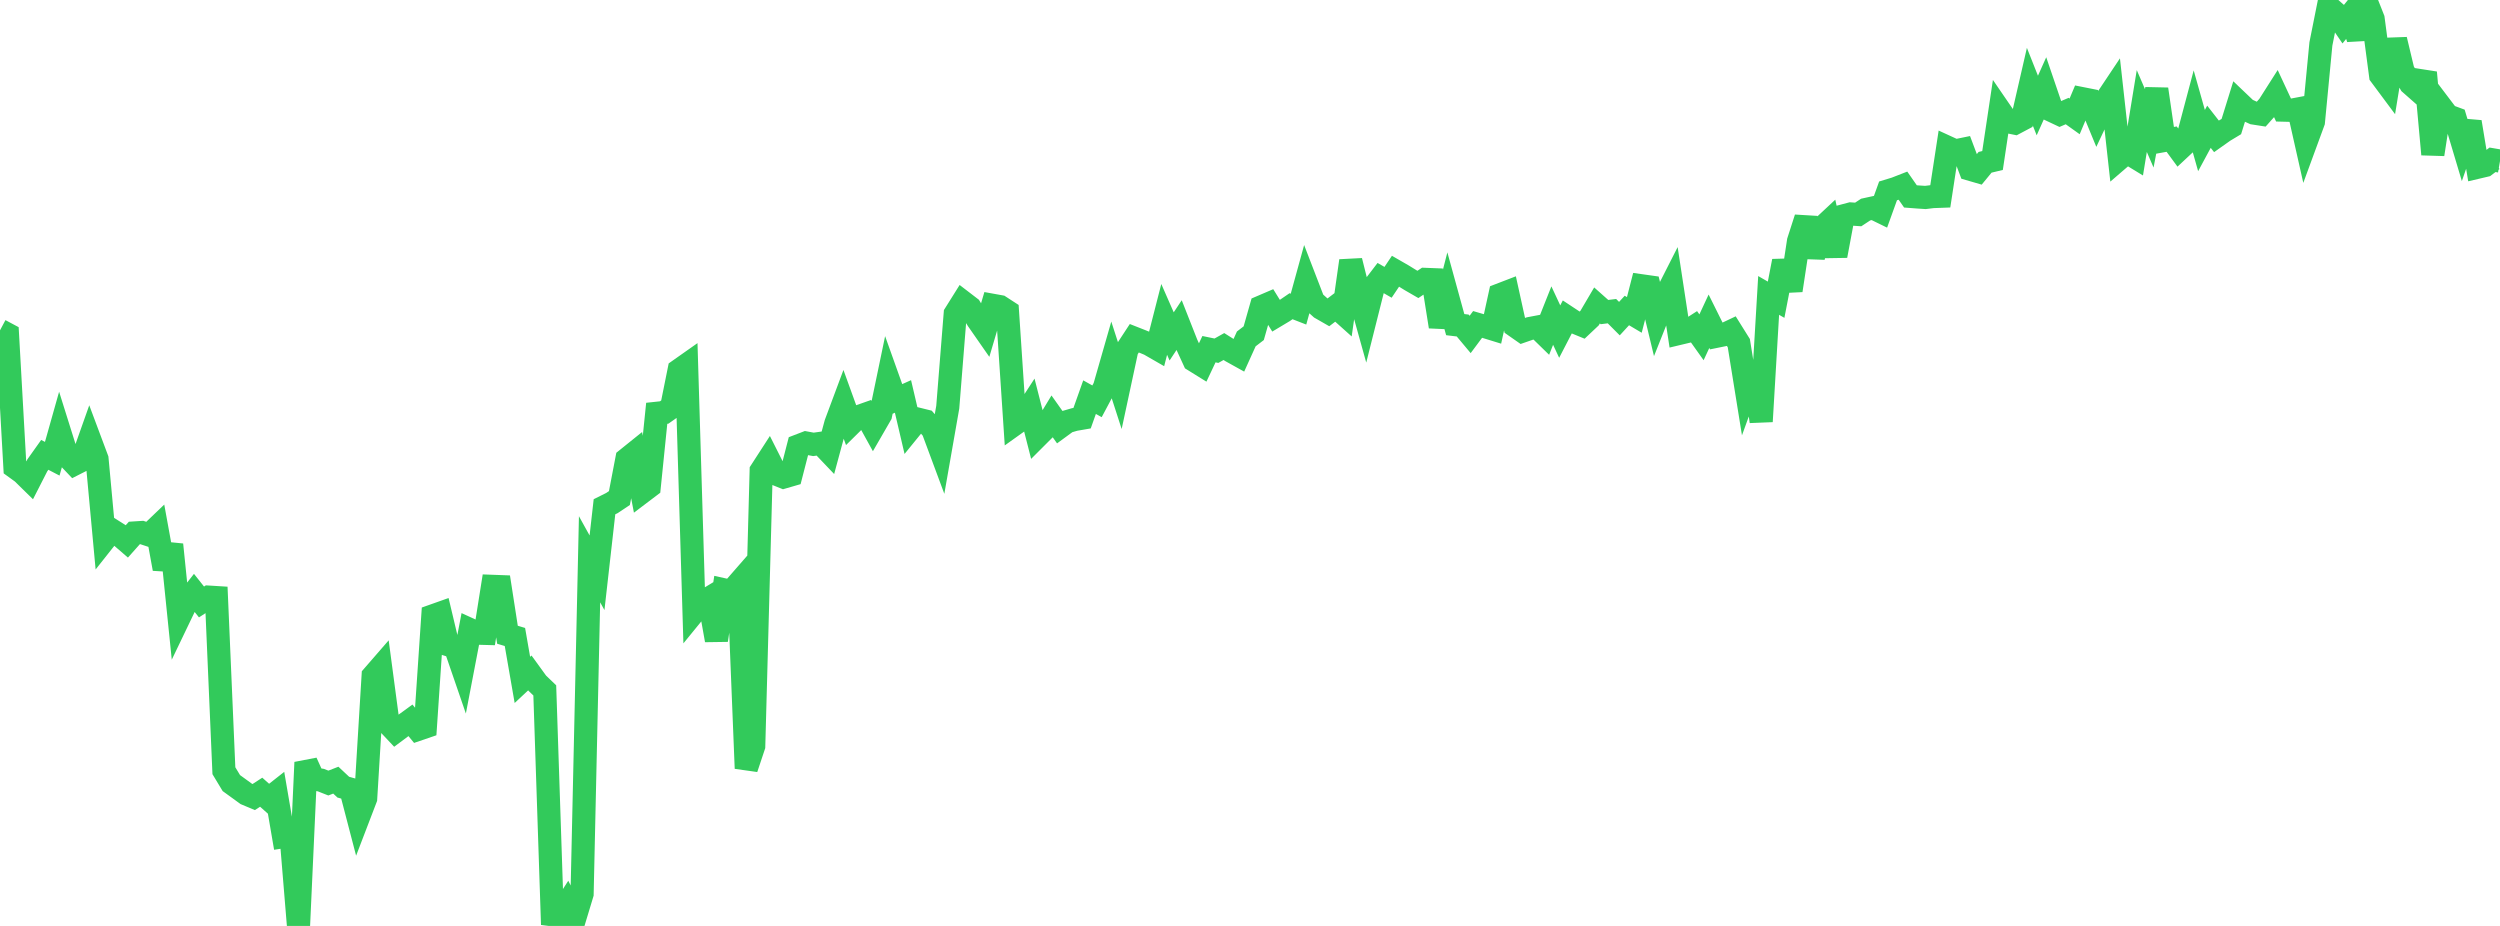 <?xml version="1.0" standalone="no"?>
<!DOCTYPE svg PUBLIC "-//W3C//DTD SVG 1.1//EN" "http://www.w3.org/Graphics/SVG/1.1/DTD/svg11.dtd">

<svg width="135" height="50" viewBox="0 0 135 50" preserveAspectRatio="none" 
  xmlns="http://www.w3.org/2000/svg"
  xmlns:xlink="http://www.w3.org/1999/xlink">


<polyline points="0.0, 17.838 0.403, 18.053 0.806, 25.231 1.209, 25.523 1.612, 25.918 2.015, 25.129 2.418, 24.562 2.821, 24.772 3.224, 23.343 3.627, 24.628 4.03, 25.053 4.433, 24.848 4.836, 23.711 5.239, 24.788 5.642, 29.14 6.045, 28.631 6.448, 28.886 6.851, 29.234 7.254, 28.781 7.657, 28.755 8.06, 28.888 8.463, 28.502 8.866, 30.714 9.269, 29.411 9.672, 33.353 10.075, 32.513 10.478, 31.998 10.881, 32.506 11.284, 32.245 11.687, 32.27 12.09, 41.619 12.493, 42.287 12.896, 42.579 13.299, 42.872 13.701, 43.041 14.104, 42.779 14.507, 43.138 14.91, 42.821 15.313, 45.176 15.716, 45.113 16.119, 50.0 16.522, 41.171 16.925, 42.061 17.328, 42.126 17.731, 42.285 18.134, 42.128 18.537, 42.506 18.94, 42.62 19.343, 44.165 19.746, 43.113 20.149, 36.498 20.552, 36.034 20.955, 39.063 21.358, 39.491 21.761, 39.19 22.164, 38.897 22.567, 39.386 22.97, 39.248 23.373, 33.258 23.776, 33.115 24.179, 34.81 24.582, 34.937 24.985, 36.109 25.388, 34.007 25.791, 34.191 26.194, 34.202 26.597, 31.663 27.0, 31.678 27.403, 34.276 27.806, 34.397 28.209, 36.715 28.612, 36.338 29.015, 36.894 29.418, 37.281 29.821, 49.395 30.224, 49.446 30.627, 48.814 31.03, 49.601 31.433, 48.268 31.836, 30.201 32.239, 30.929 32.642, 27.365 33.045, 27.164 33.448, 26.896 33.851, 24.793 34.254, 24.469 34.657, 26.579 35.06, 26.274 35.463, 22.318 35.866, 22.275 36.269, 21.992 36.672, 19.992 37.075, 19.708 37.478, 33.049 37.881, 32.555 38.284, 32.311 38.687, 34.57 39.09, 31.851 39.493, 31.94 39.896, 31.478 40.299, 41.492 40.701, 40.288 41.104, 25.421 41.507, 24.798 41.91, 25.598 42.313, 25.76 42.716, 25.643 43.119, 24.076 43.522, 23.921 43.925, 23.996 44.328, 23.939 44.731, 24.362 45.134, 22.871 45.537, 21.79 45.94, 22.904 46.343, 22.506 46.746, 22.364 47.149, 23.094 47.552, 22.396 47.955, 20.458 48.358, 21.588 48.761, 21.408 49.164, 23.131 49.567, 22.635 49.97, 22.735 50.373, 23.201 50.776, 24.286 51.179, 21.987 51.582, 16.946 51.985, 16.303 52.388, 16.612 52.791, 17.267 53.194, 17.846 53.597, 16.486 54.0, 16.559 54.403, 16.821 54.806, 22.892 55.209, 22.604 55.612, 21.983 56.015, 23.562 56.418, 23.159 56.821, 22.494 57.224, 23.063 57.627, 22.768 58.03, 22.651 58.433, 22.581 58.836, 21.446 59.239, 21.671 59.642, 20.914 60.045, 19.509 60.448, 20.757 60.851, 18.88 61.254, 18.265 61.657, 18.424 62.06, 18.59 62.463, 18.822 62.866, 17.247 63.269, 18.166 63.672, 17.558 64.075, 18.581 64.478, 19.459 64.881, 19.709 65.284, 18.856 65.687, 18.939 66.09, 18.713 66.493, 18.967 66.896, 19.191 67.299, 18.301 67.701, 17.993 68.104, 16.575 68.507, 16.402 68.91, 17.053 69.313, 16.812 69.716, 16.536 70.119, 16.693 70.522, 15.228 70.925, 16.274 71.328, 16.637 71.731, 16.868 72.134, 16.561 72.537, 16.922 72.94, 14.086 73.343, 15.697 73.746, 17.142 74.149, 15.541 74.552, 15.014 74.955, 15.245 75.358, 14.645 75.761, 14.877 76.164, 15.126 76.567, 15.359 76.97, 15.087 77.373, 15.103 77.776, 17.636 78.179, 16.063 78.582, 17.53 78.985, 17.578 79.388, 18.06 79.791, 17.519 80.194, 17.637 80.597, 17.761 81.0, 15.92 81.403, 15.765 81.806, 17.598 82.209, 17.88 82.612, 17.74 83.015, 17.664 83.418, 18.057 83.821, 17.042 84.224, 17.906 84.627, 17.128 85.03, 17.394 85.433, 17.559 85.836, 17.179 86.239, 16.494 86.642, 16.852 87.045, 16.802 87.448, 17.206 87.851, 16.767 88.254, 17.006 88.657, 15.435 89.06, 15.492 89.463, 17.169 89.866, 16.156 90.269, 15.362 90.672, 18.003 91.075, 17.907 91.478, 17.648 91.881, 18.214 92.284, 17.347 92.687, 18.158 93.09, 18.076 93.493, 17.885 93.896, 18.53 94.299, 21.027 94.701, 19.915 95.104, 22.759 95.507, 15.953 95.91, 16.185 96.313, 14.101 96.716, 15.68 97.119, 13.028 97.522, 11.776 97.925, 13.87 98.328, 12.362 98.731, 11.986 99.134, 13.81 99.537, 11.66 99.94, 11.553 100.343, 11.581 100.746, 11.316 101.149, 11.228 101.552, 11.425 101.955, 10.307 102.358, 10.184 102.761, 10.027 103.164, 10.606 103.567, 10.637 103.97, 10.663 104.373, 10.614 104.776, 10.599 105.179, 7.964 105.582, 8.149 105.985, 8.066 106.388, 9.138 106.791, 9.255 107.194, 8.764 107.597, 8.668 108.0, 5.98 108.403, 6.568 108.806, 6.649 109.209, 6.435 109.612, 4.682 110.015, 5.699 110.418, 4.798 110.821, 5.98 111.224, 6.17 111.627, 5.997 112.03, 6.285 112.433, 5.327 112.836, 5.407 113.239, 6.384 113.642, 5.529 114.045, 4.925 114.448, 8.56 114.851, 8.213 115.254, 8.459 115.657, 5.995 116.06, 6.93 116.463, 4.816 116.866, 7.586 117.269, 7.513 117.672, 8.062 118.075, 7.685 118.478, 6.166 118.881, 7.591 119.284, 6.844 119.687, 7.361 120.09, 7.076 120.493, 6.834 120.896, 5.536 121.299, 5.92 121.701, 6.103 122.104, 6.166 122.507, 5.713 122.91, 5.08 123.313, 5.947 123.716, 5.957 124.119, 5.881 124.522, 7.671 124.925, 6.574 125.328, 2.373 125.731, 0.357 126.134, 0.712 126.537, 1.301 126.94, 0.803 127.343, 2.084 127.746, 0.0 128.149, 1.021 128.552, 4.066 128.955, 4.608 129.358, 2.14 129.761, 3.824 130.164, 4.517 130.567, 4.872 130.97, 3.918 131.373, 8.334 131.776, 5.718 132.179, 6.25 132.582, 6.399 132.985, 7.747 133.388, 6.588 133.791, 9.029 134.194, 8.934 134.597, 8.629 135.0, 8.698" fill="none" stroke="#32ca5b" stroke-width="1.25"/>

</svg>
